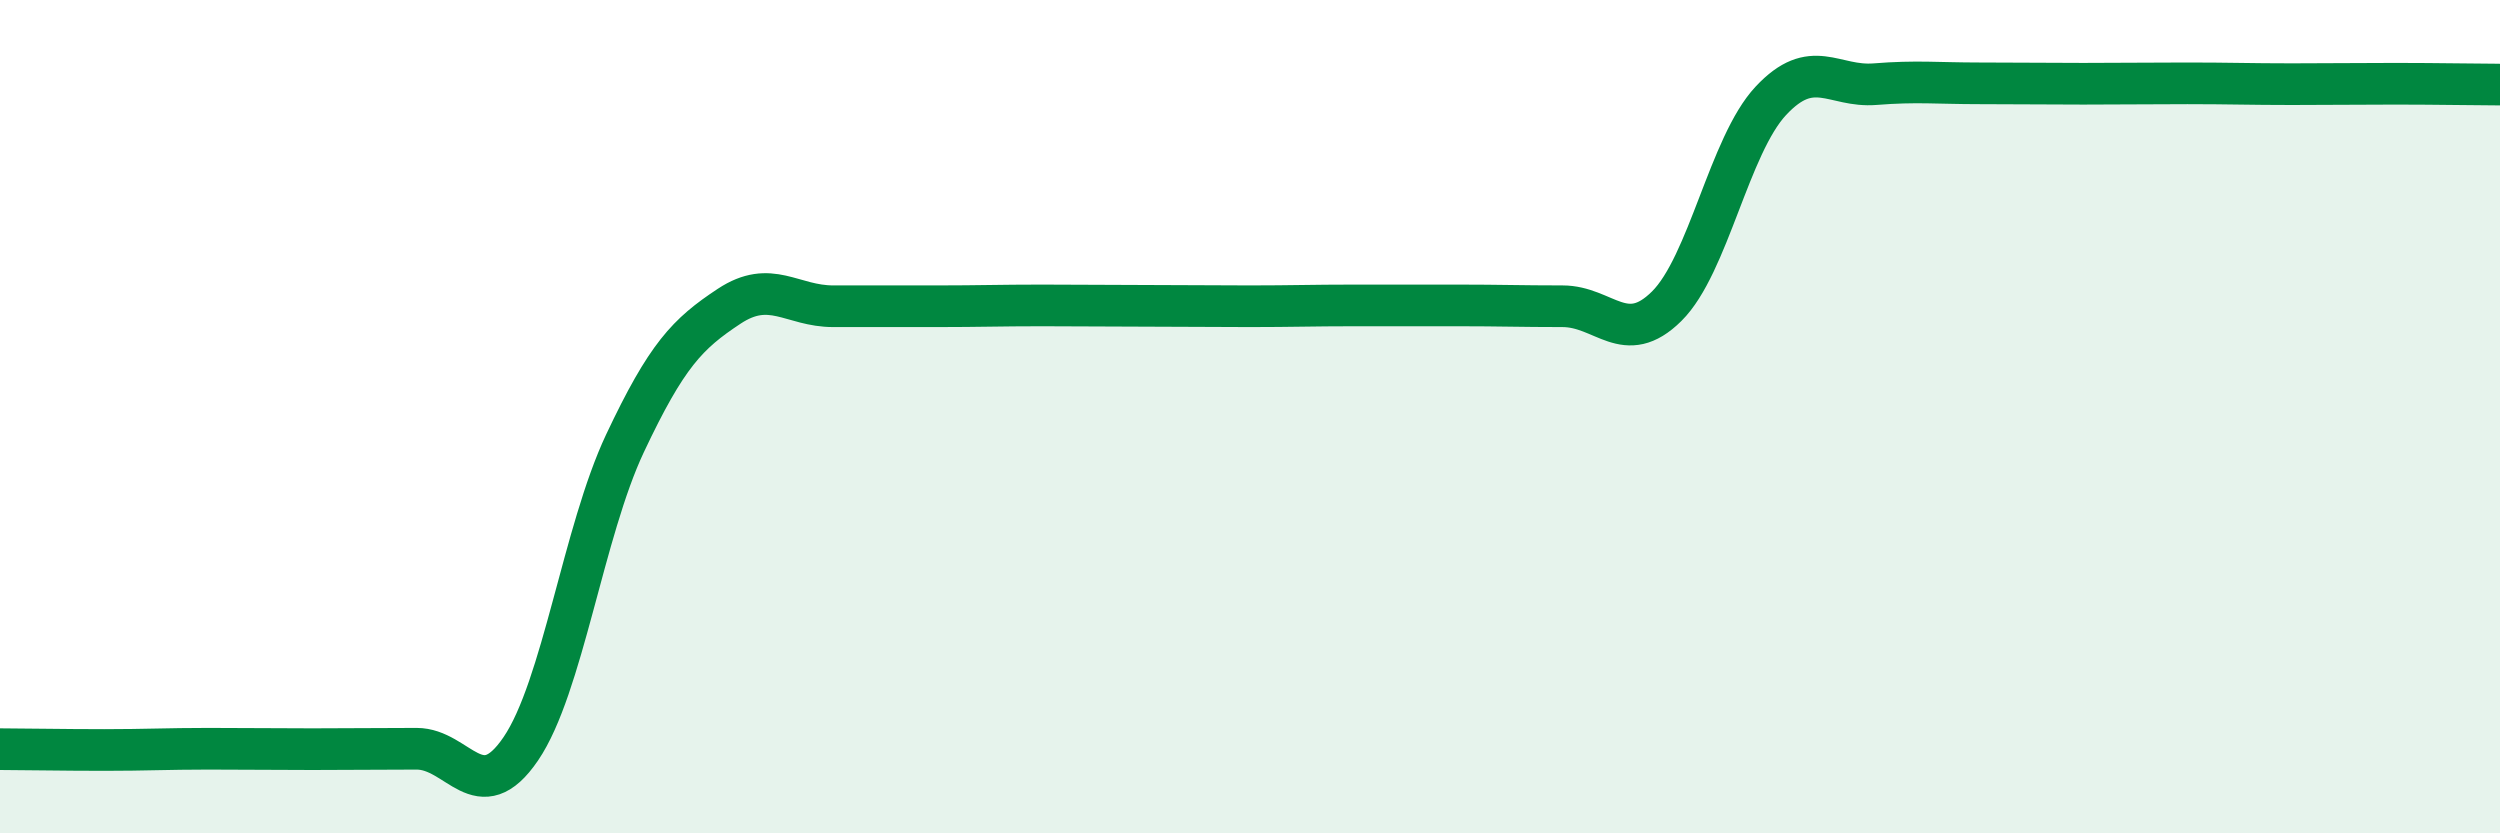 
    <svg width="60" height="20" viewBox="0 0 60 20" xmlns="http://www.w3.org/2000/svg">
      <path
        d="M 0,17.98 C 0.5,17.98 1.5,18 2.5,18 C 3.5,18 4,17.97 5,17.97 C 6,17.97 6.5,17.98 7.5,17.98 C 8.5,17.98 9,17.97 10,17.97 C 11,17.97 11.5,19.44 12.5,17.97 C 13.5,16.5 14,12.76 15,10.64 C 16,8.52 16.5,8.01 17.5,7.35 C 18.5,6.69 19,7.35 20,7.35 C 21,7.35 21.5,7.35 22.5,7.35 C 23.5,7.35 24,7.33 25,7.33 C 26,7.33 26.5,7.34 27.5,7.34 C 28.5,7.34 29,7.35 30,7.35 C 31,7.35 31.5,7.33 32.5,7.33 C 33.5,7.33 34,7.33 35,7.33 C 36,7.33 36.5,7.35 37.5,7.35 C 38.5,7.35 39,8.34 40,7.35 C 41,6.36 41.5,3.49 42.5,2.42 C 43.5,1.35 44,2.1 45,2.02 C 46,1.94 46.5,2 47.5,2 C 48.5,2 49,2.01 50,2.01 C 51,2.01 51.5,2 52.5,2 C 53.5,2 54,2.02 55,2.02 C 56,2.02 56.5,2.01 57.5,2.01 C 58.5,2.01 59.5,2.03 60,2.03L60 20L0 20Z"
        fill="#008740"
        opacity="0.1"
        stroke-linecap="round"
        stroke-linejoin="round"
      />
      <path
        d="M 0,17.98 C 0.5,17.98 1.5,18 2.5,18 C 3.5,18 4,17.97 5,17.97 C 6,17.97 6.5,17.98 7.5,17.98 C 8.5,17.98 9,17.97 10,17.97 C 11,17.97 11.5,19.44 12.5,17.97 C 13.5,16.5 14,12.76 15,10.64 C 16,8.52 16.5,8.01 17.5,7.35 C 18.5,6.69 19,7.35 20,7.35 C 21,7.35 21.5,7.35 22.5,7.35 C 23.5,7.35 24,7.33 25,7.33 C 26,7.33 26.5,7.34 27.5,7.34 C 28.5,7.34 29,7.35 30,7.35 C 31,7.35 31.5,7.33 32.5,7.33 C 33.5,7.33 34,7.33 35,7.33 C 36,7.33 36.5,7.35 37.5,7.35 C 38.5,7.35 39,8.34 40,7.35 C 41,6.36 41.5,3.49 42.5,2.42 C 43.5,1.35 44,2.1 45,2.02 C 46,1.94 46.5,2 47.5,2 C 48.5,2 49,2.01 50,2.01 C 51,2.01 51.5,2 52.5,2 C 53.5,2 54,2.02 55,2.02 C 56,2.02 56.5,2.01 57.5,2.01 C 58.5,2.01 59.5,2.03 60,2.03"
        stroke="#008740"
        stroke-width="1"
        fill="none"
        stroke-linecap="round"
        stroke-linejoin="round"
      />
    </svg>
  